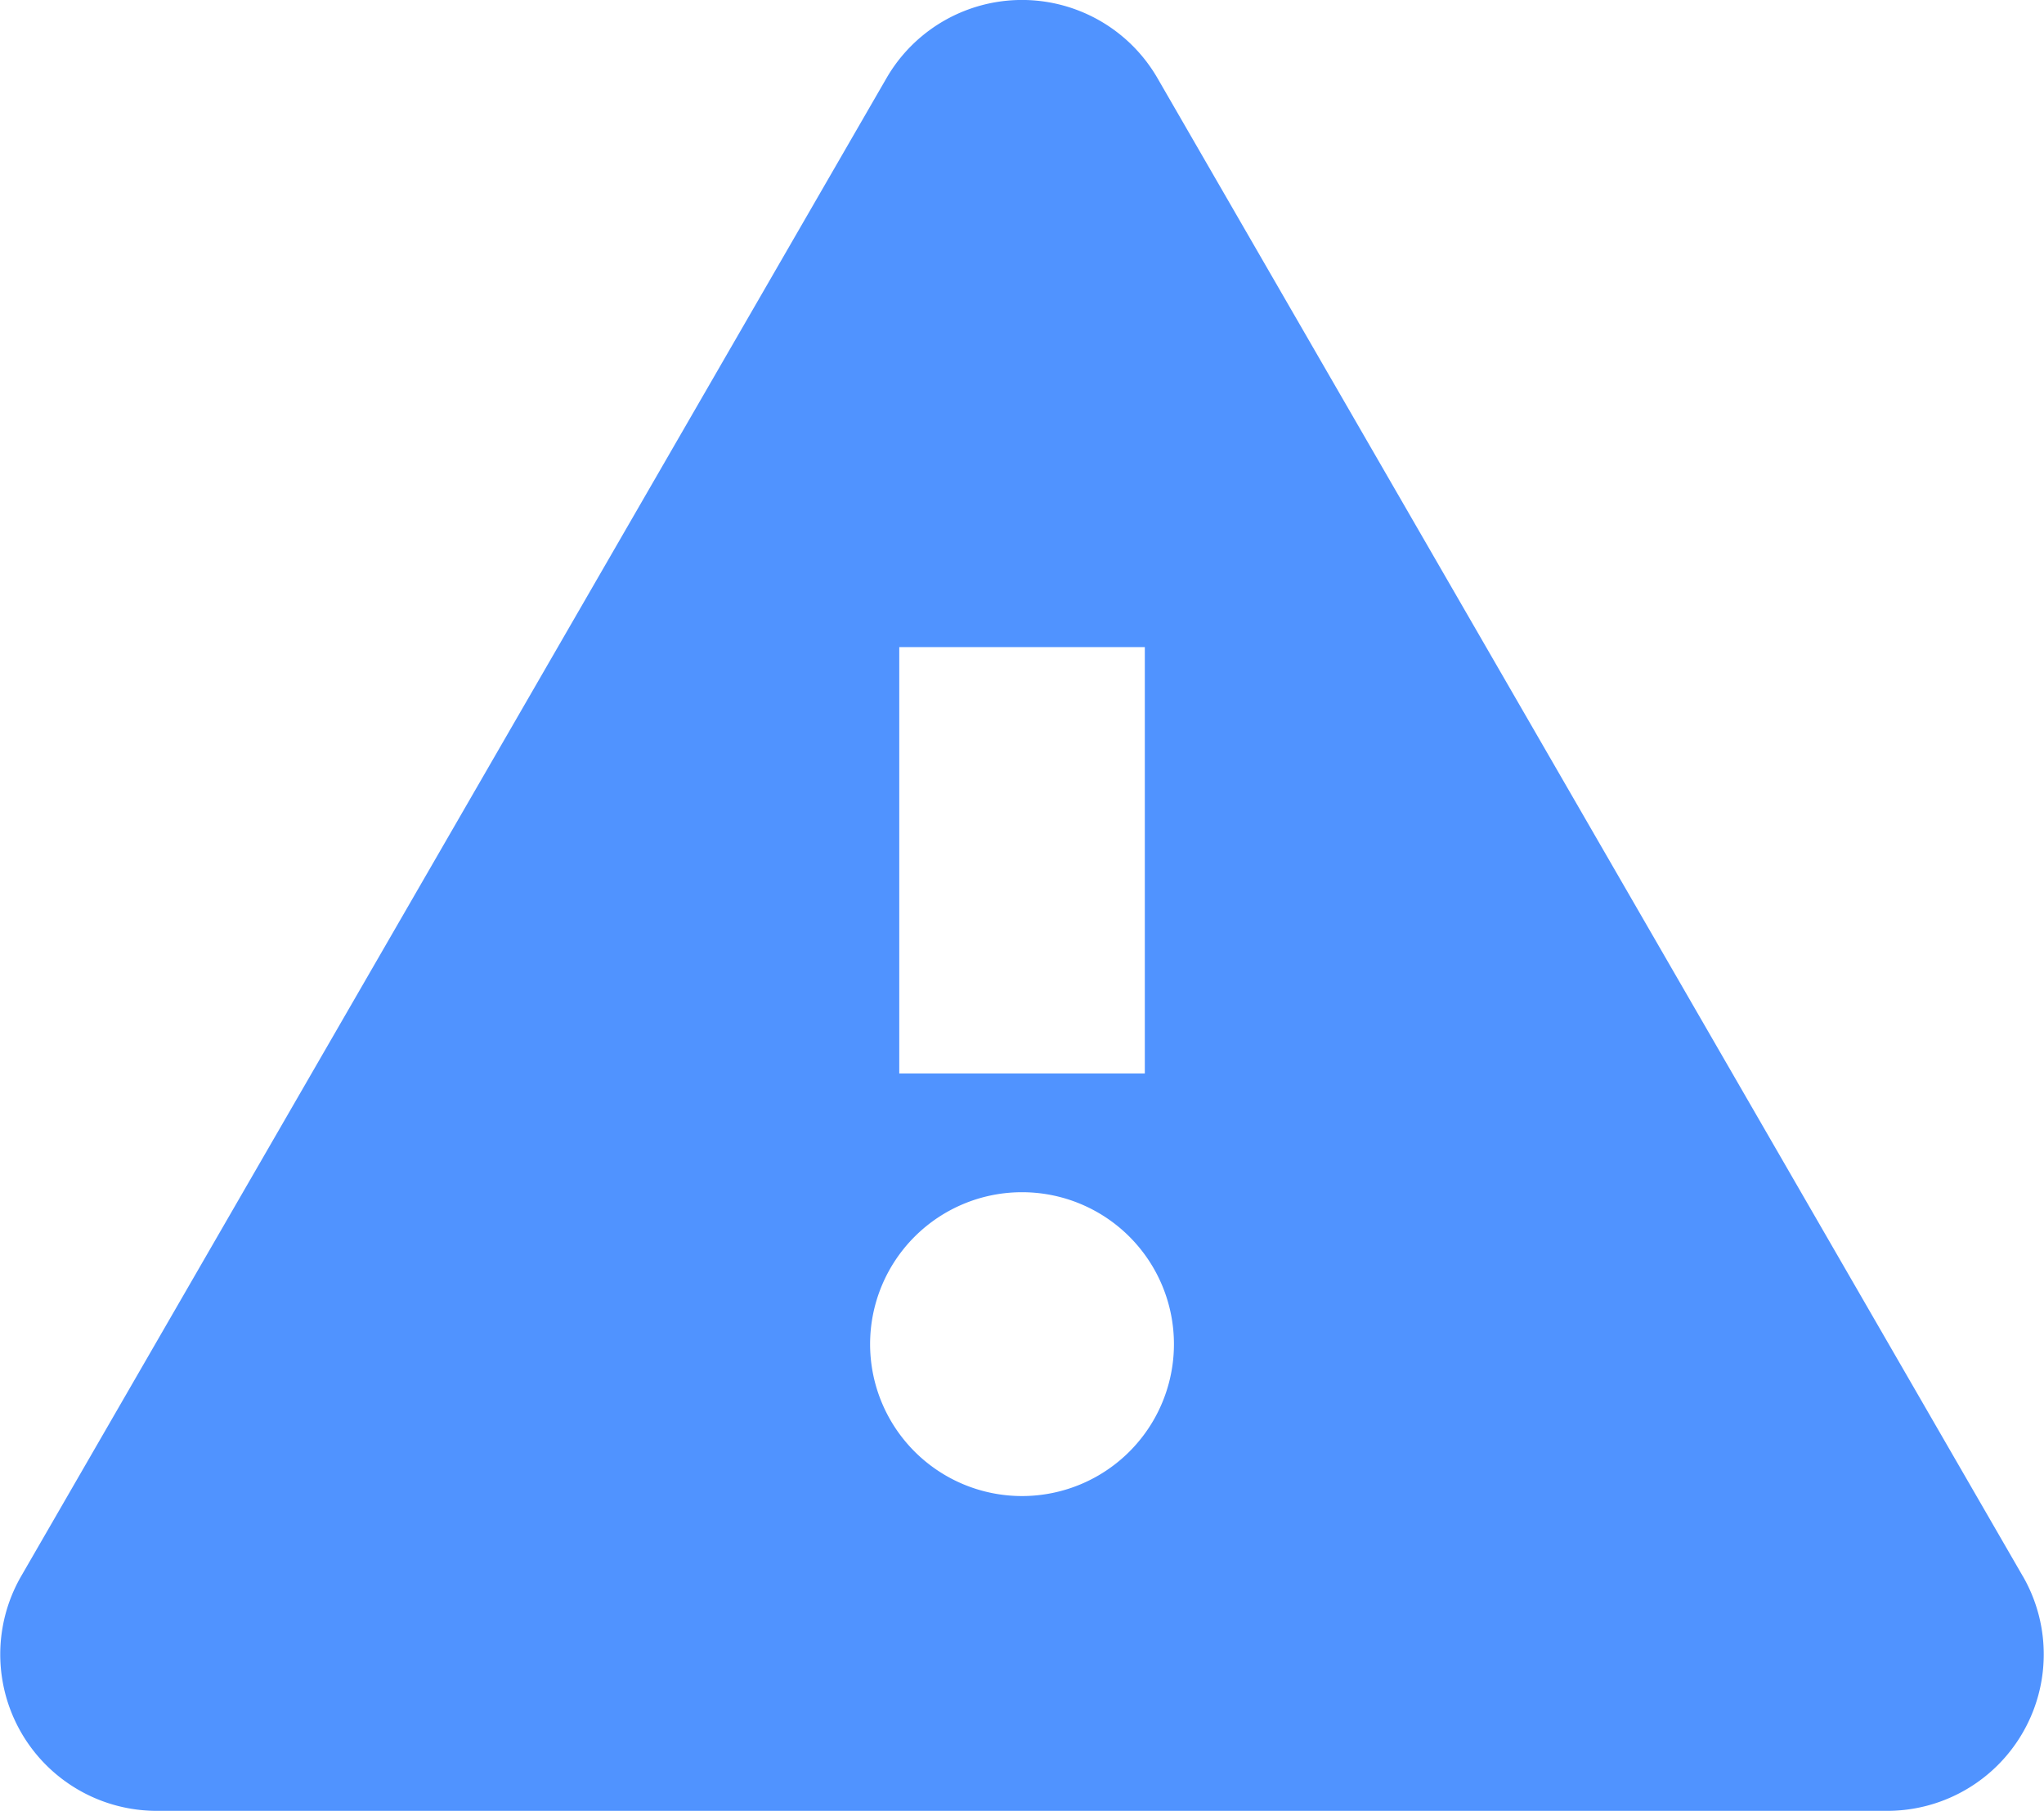 <?xml version="1.0" encoding="UTF-8"?> <svg xmlns="http://www.w3.org/2000/svg" width="49.485" height="43.841" viewBox="0 0 49.485 43.841"><path id="Tracciato_110" data-name="Tracciato 110" d="M276.491,44.132,255.544,7.869a3.789,3.789,0,0,0-6.562,0L228.035,44.132a3.789,3.789,0,0,0,3.281,5.684h41.895a3.789,3.789,0,0,0,3.281-5.684m-27.2-22.49h5.945V31.964h-5.945Zm2.972,20.553a3.678,3.678,0,1,1,3.678-3.678,3.678,3.678,0,0,1-3.678,3.678" transform="translate(-227.521 -5.976)" fill="#5093ff"></path></svg> 